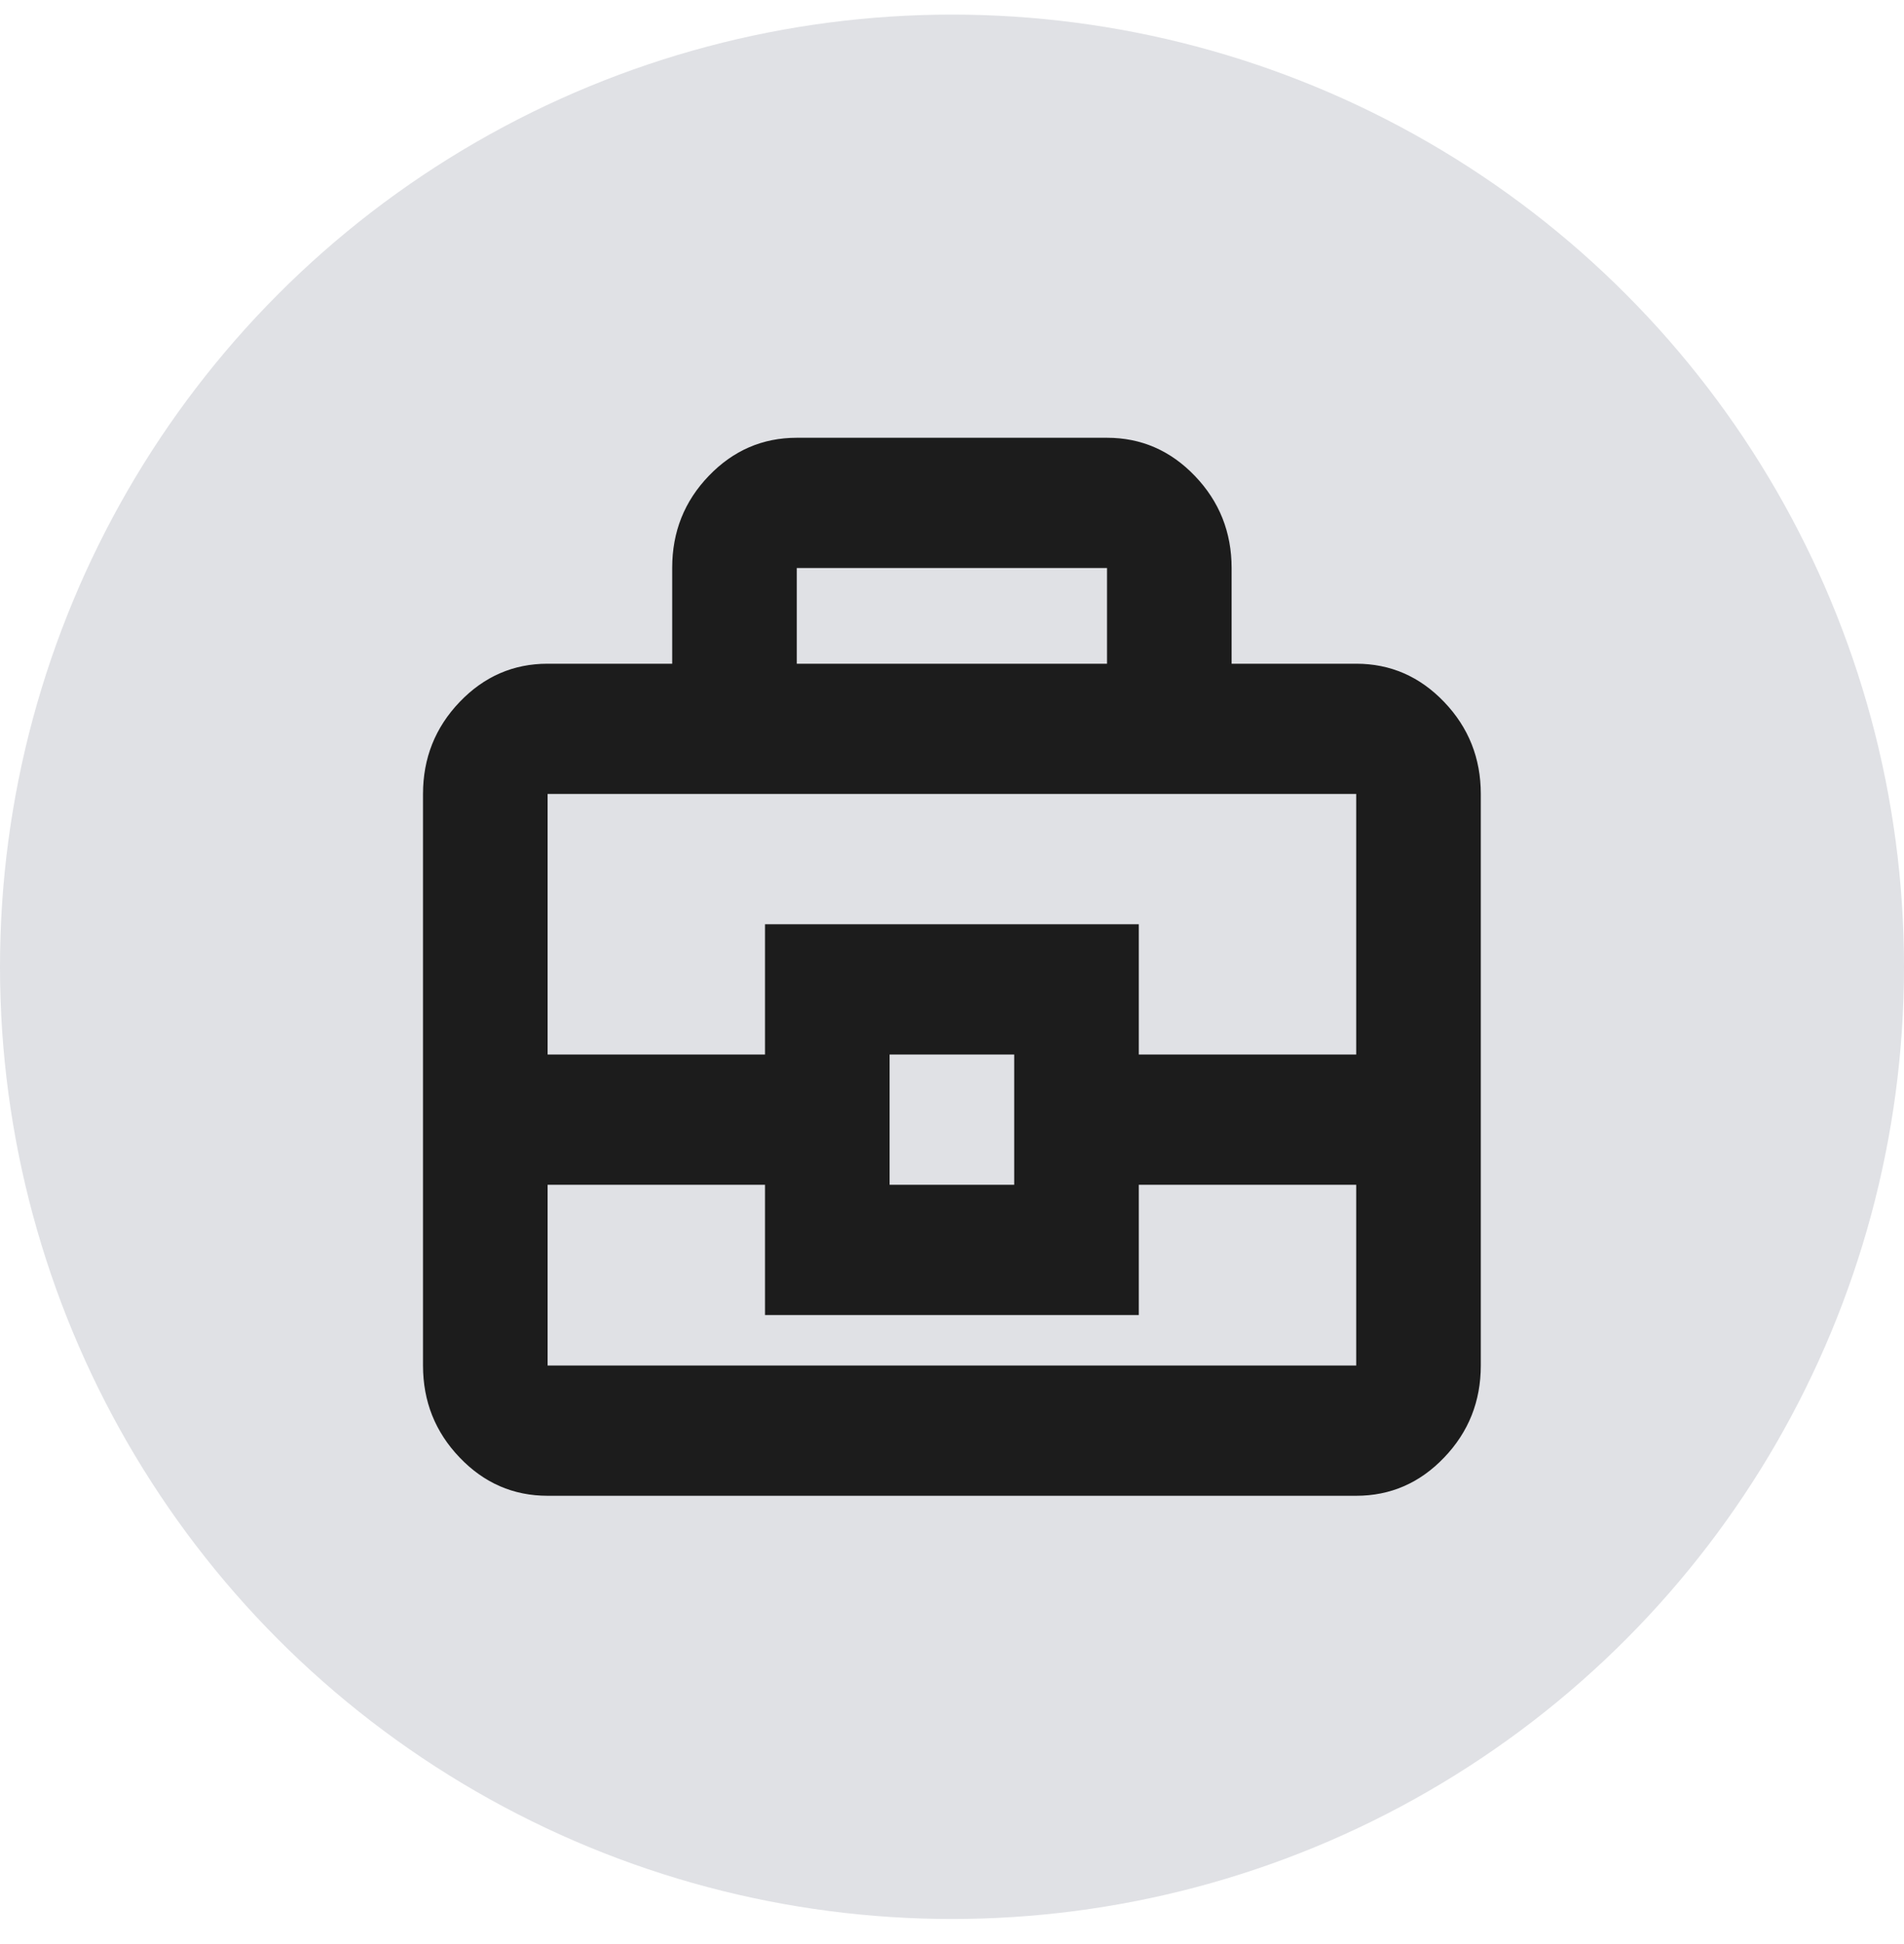 <svg width="48" height="49" viewBox="0 0 48 49" fill="none" xmlns="http://www.w3.org/2000/svg">
<circle cx="24" cy="24.368" r="24" fill="#E0E1E5"/>
<path d="M13.805 37.701C12.941 37.701 12.202 37.38 11.587 36.736C10.972 36.094 10.664 35.321 10.664 34.418V20.012C10.664 19.11 10.972 18.337 11.587 17.694C12.202 17.051 12.941 16.729 13.805 16.729H16.946V14.31C16.946 13.405 17.254 12.633 17.869 11.994C18.484 11.354 19.223 11.034 20.087 11.034H27.908C28.771 11.034 29.511 11.356 30.126 11.999C30.741 12.642 31.049 13.415 31.049 14.317V16.729H34.19C35.053 16.729 35.793 17.051 36.408 17.694C37.023 18.337 37.331 19.11 37.331 20.012V34.418C37.331 35.321 37.023 36.094 36.408 36.736C35.793 37.38 35.053 37.701 34.19 37.701H13.805ZM20.087 16.729H27.908V14.317H20.087V16.729ZM34.19 29.862H28.709V33.145H19.286V29.862H13.805V34.418H34.19V29.862ZM22.427 29.862H25.568V26.579H22.427V29.862ZM13.805 26.579H19.286V23.296H28.709V26.579H34.19V20.012H13.805V26.579Z" fill="#1C1C1C"/>
</svg>
